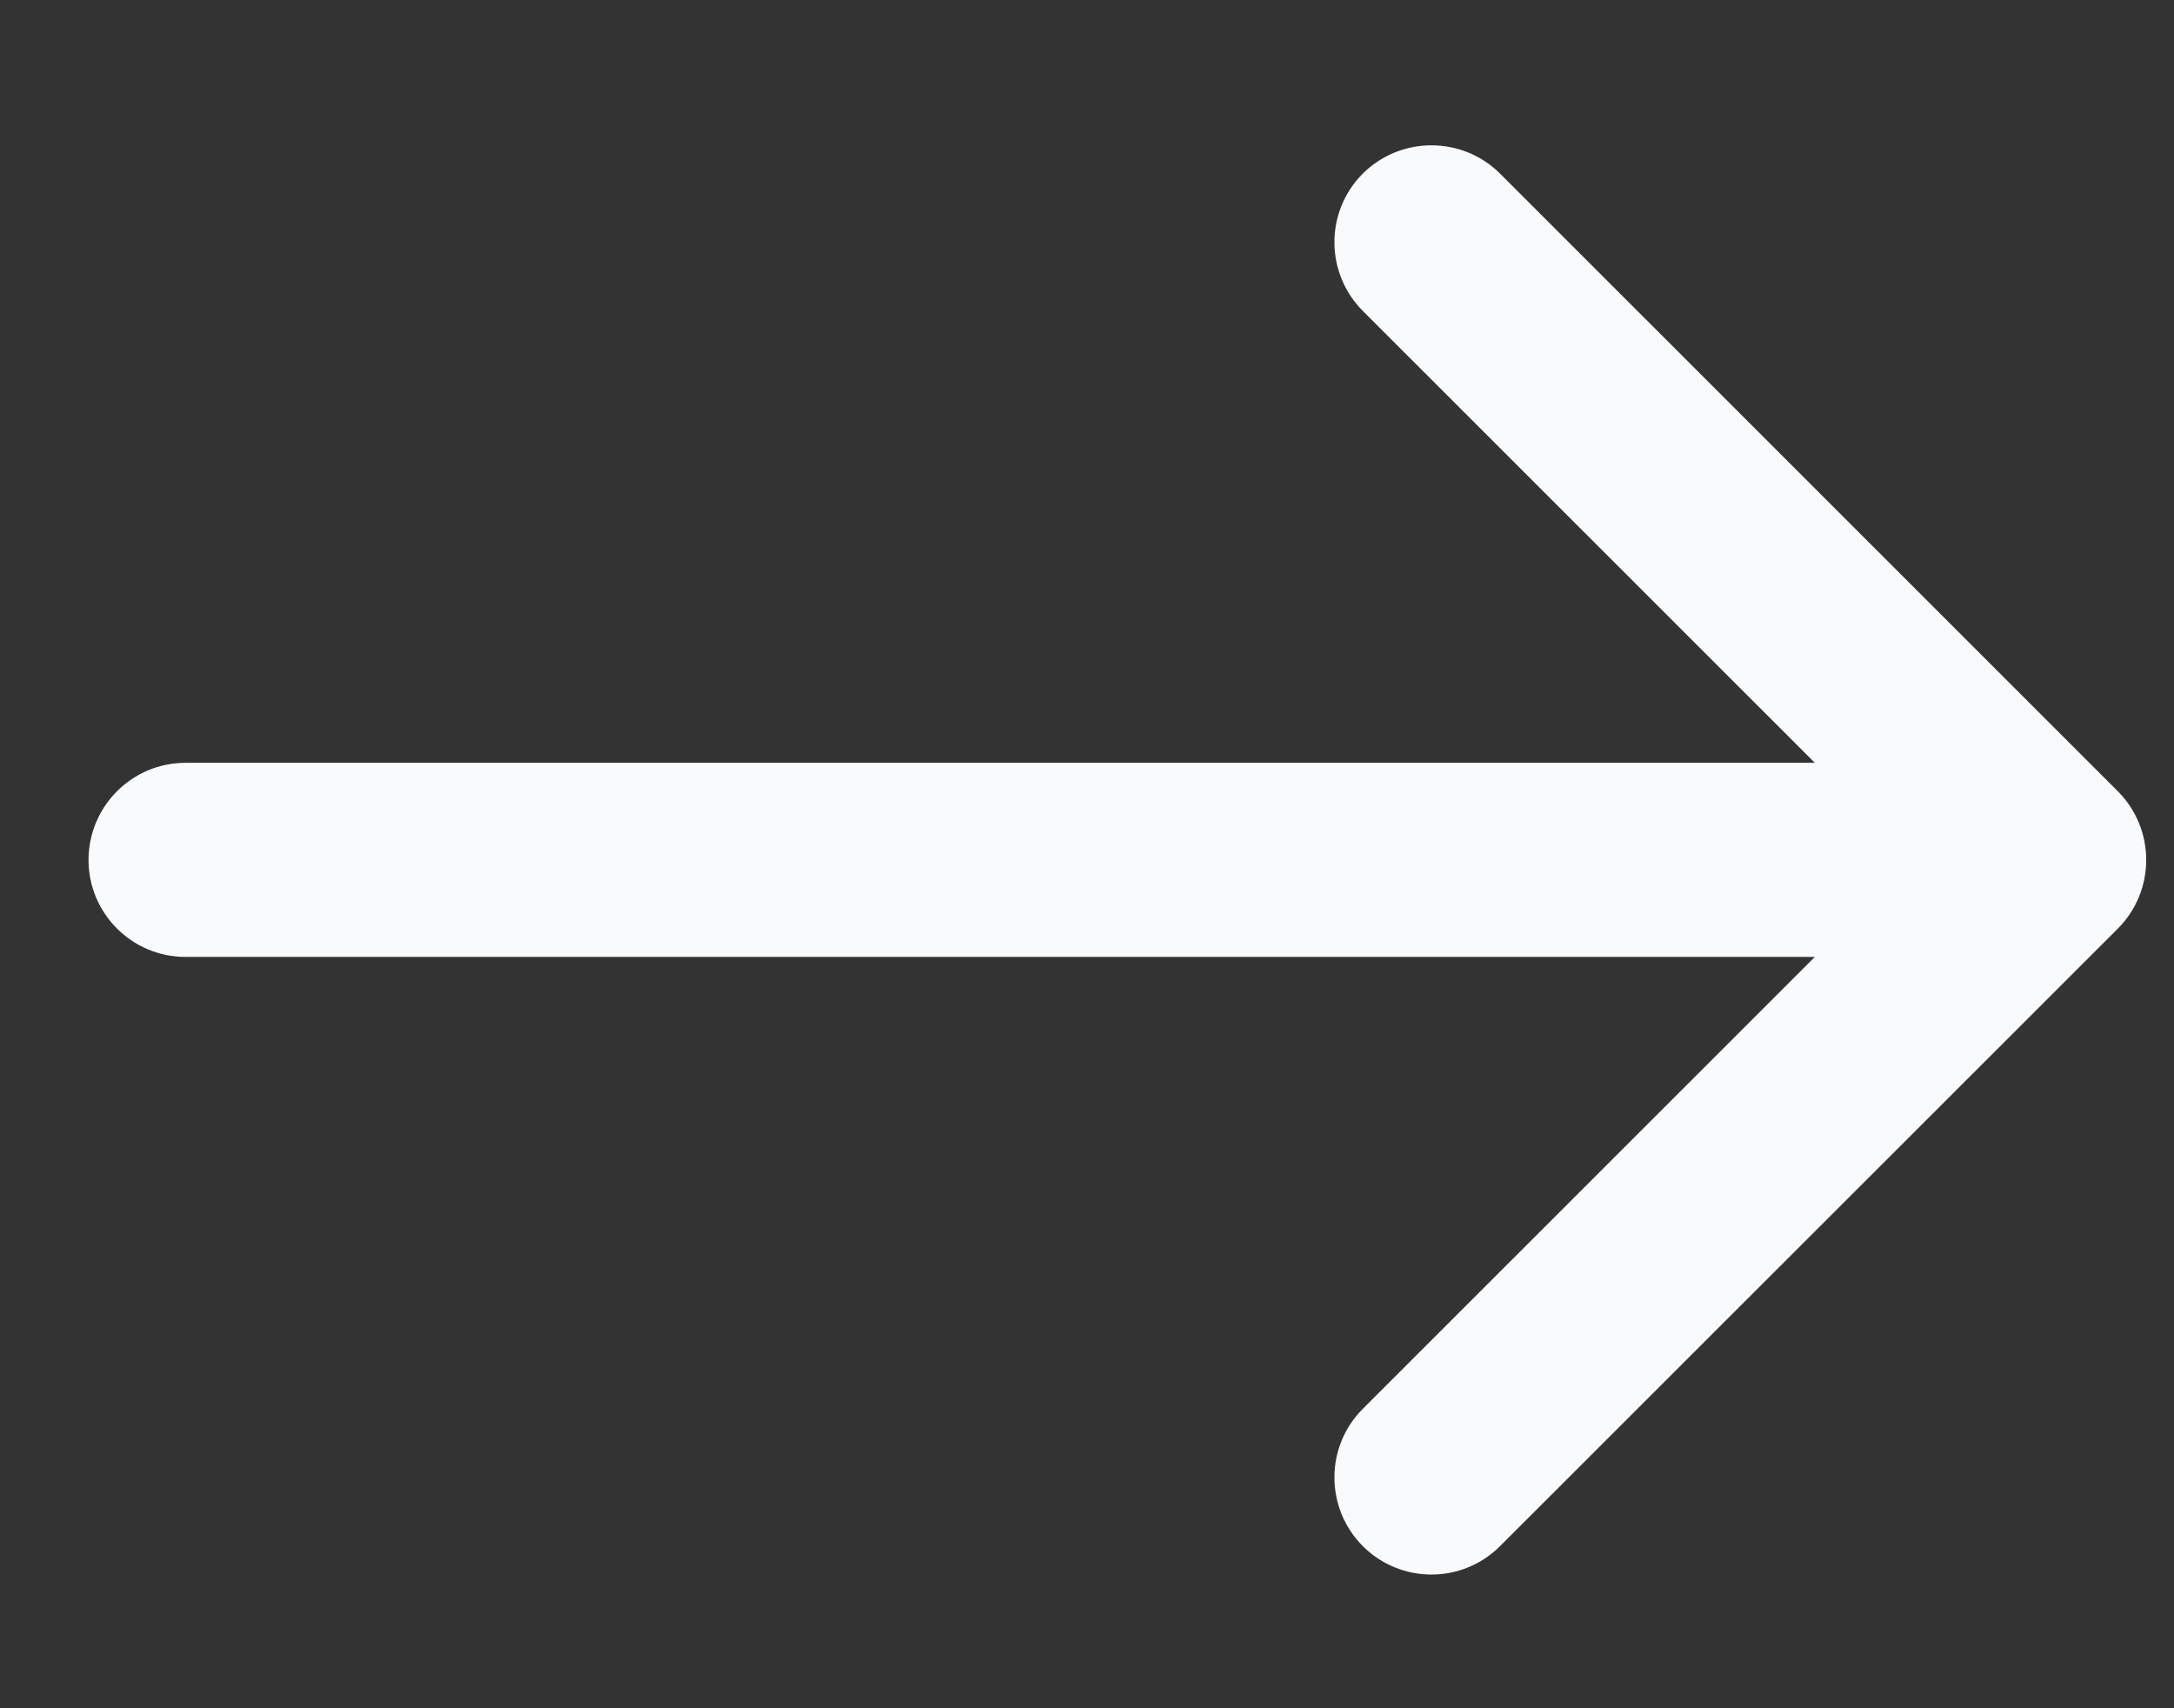 <svg width="14" height="11" viewBox="0 0 14 11" fill="none" xmlns="http://www.w3.org/2000/svg">
<rect x="0" y="0" width="14" height="11" fill="#333333" stroke="none"/>
<path d="M8.776 1.118C9.02 0.875 9.416 0.875 9.66 1.118L13.638 5.095C13.882 5.339 13.882 5.736 13.638 5.98L9.66 9.956C9.416 10.2 9.02 10.2 8.776 9.956C8.533 9.712 8.532 9.316 8.776 9.072L11.687 6.162H1.195C0.85 6.162 0.57 5.882 0.57 5.537C0.571 5.192 0.85 4.912 1.195 4.912H11.687L8.776 2.002C8.533 1.758 8.532 1.362 8.776 1.118Z" fill="#F9FAFB"/>
</svg>
